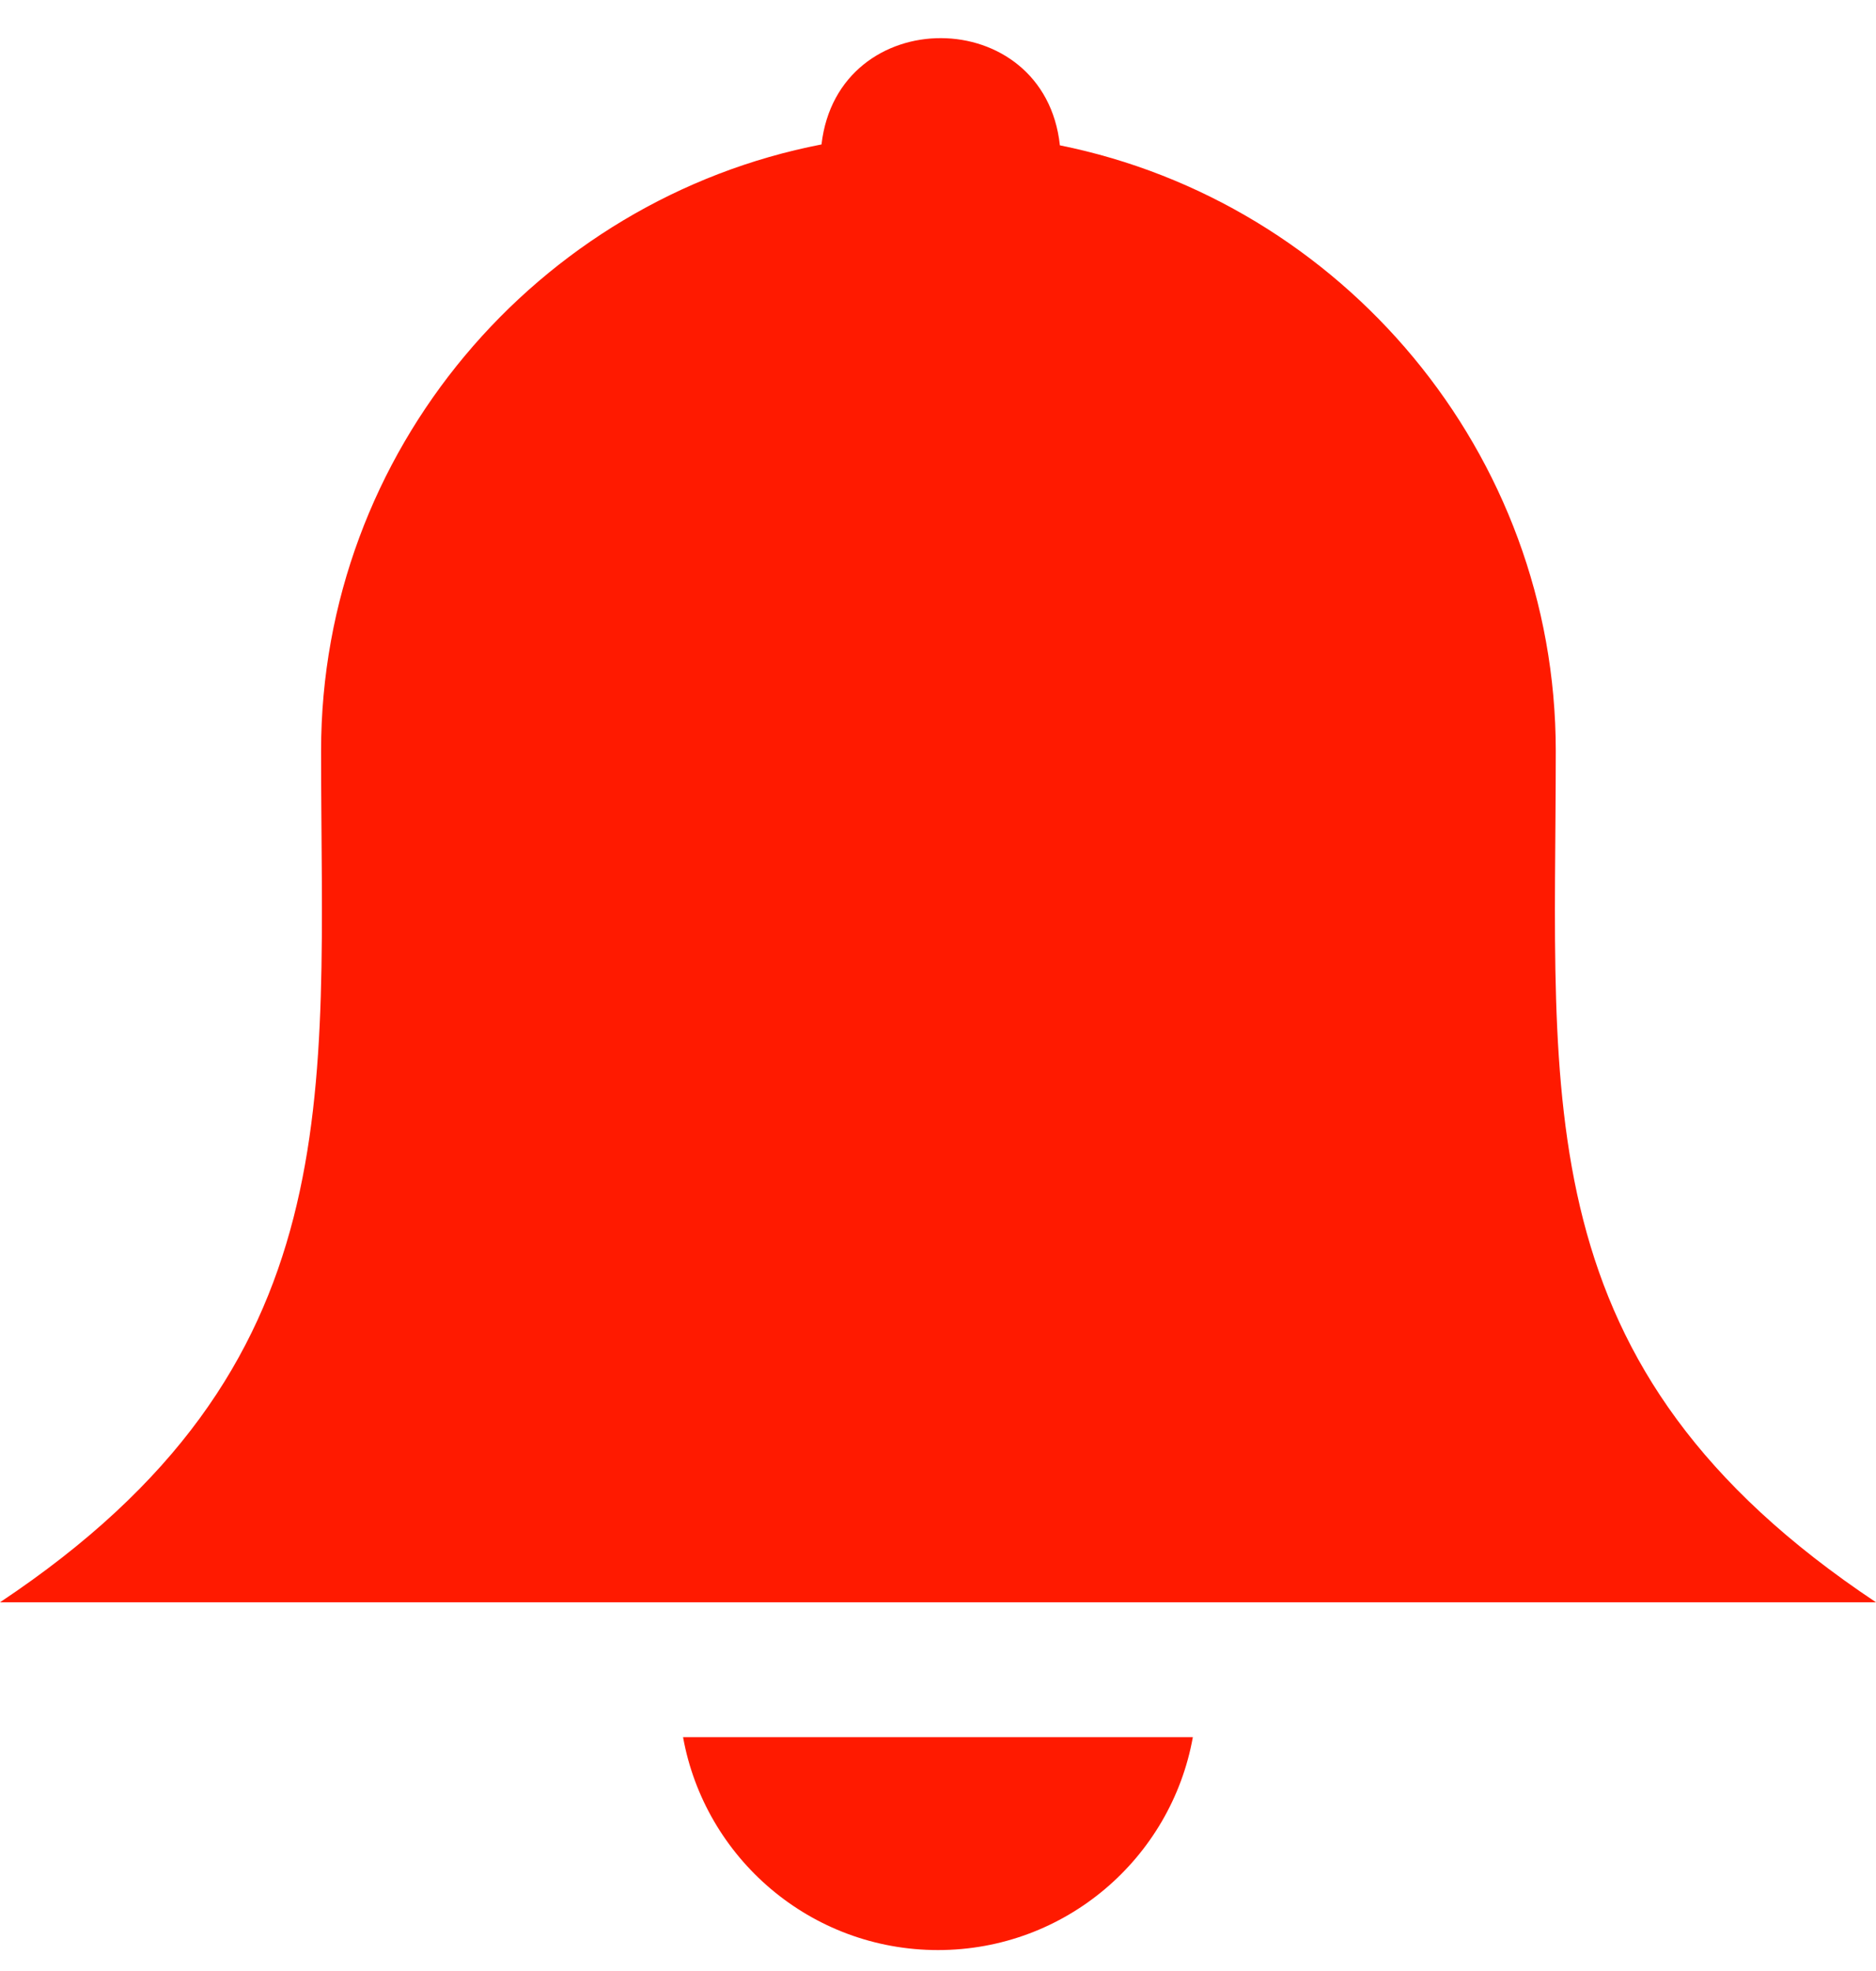 <svg width="40" height="42" viewBox="0 0 40 42" fill="none" xmlns="http://www.w3.org/2000/svg">
<g clip-path="url(#clip0_103_1114)">
<path fill-rule="evenodd" clip-rule="evenodd" d="M22.599 3.097C28.61 4.308 33.172 9.647 33.172 16.002C33.172 23.493 32.461 29.126 40 34.143C26.646 34.143 13.354 34.143 0 34.143C7.56 29.112 6.846 23.371 6.846 16.002C6.846 9.613 11.458 4.251 17.516 3.078C17.866 0.047 22.272 0.062 22.599 3.097ZM25.434 37.016C24.971 39.597 22.714 41.554 20 41.554C17.285 41.554 15.029 39.597 14.564 37.016H25.434Z" fill="#FF1A00"/>
</g>
<defs>
<clipPath id="clip0_103_1114">
<rect width="40" height="40.742" fill="white" transform="translate(0 0.812)"/>
</clipPath>
</defs>
</svg>
